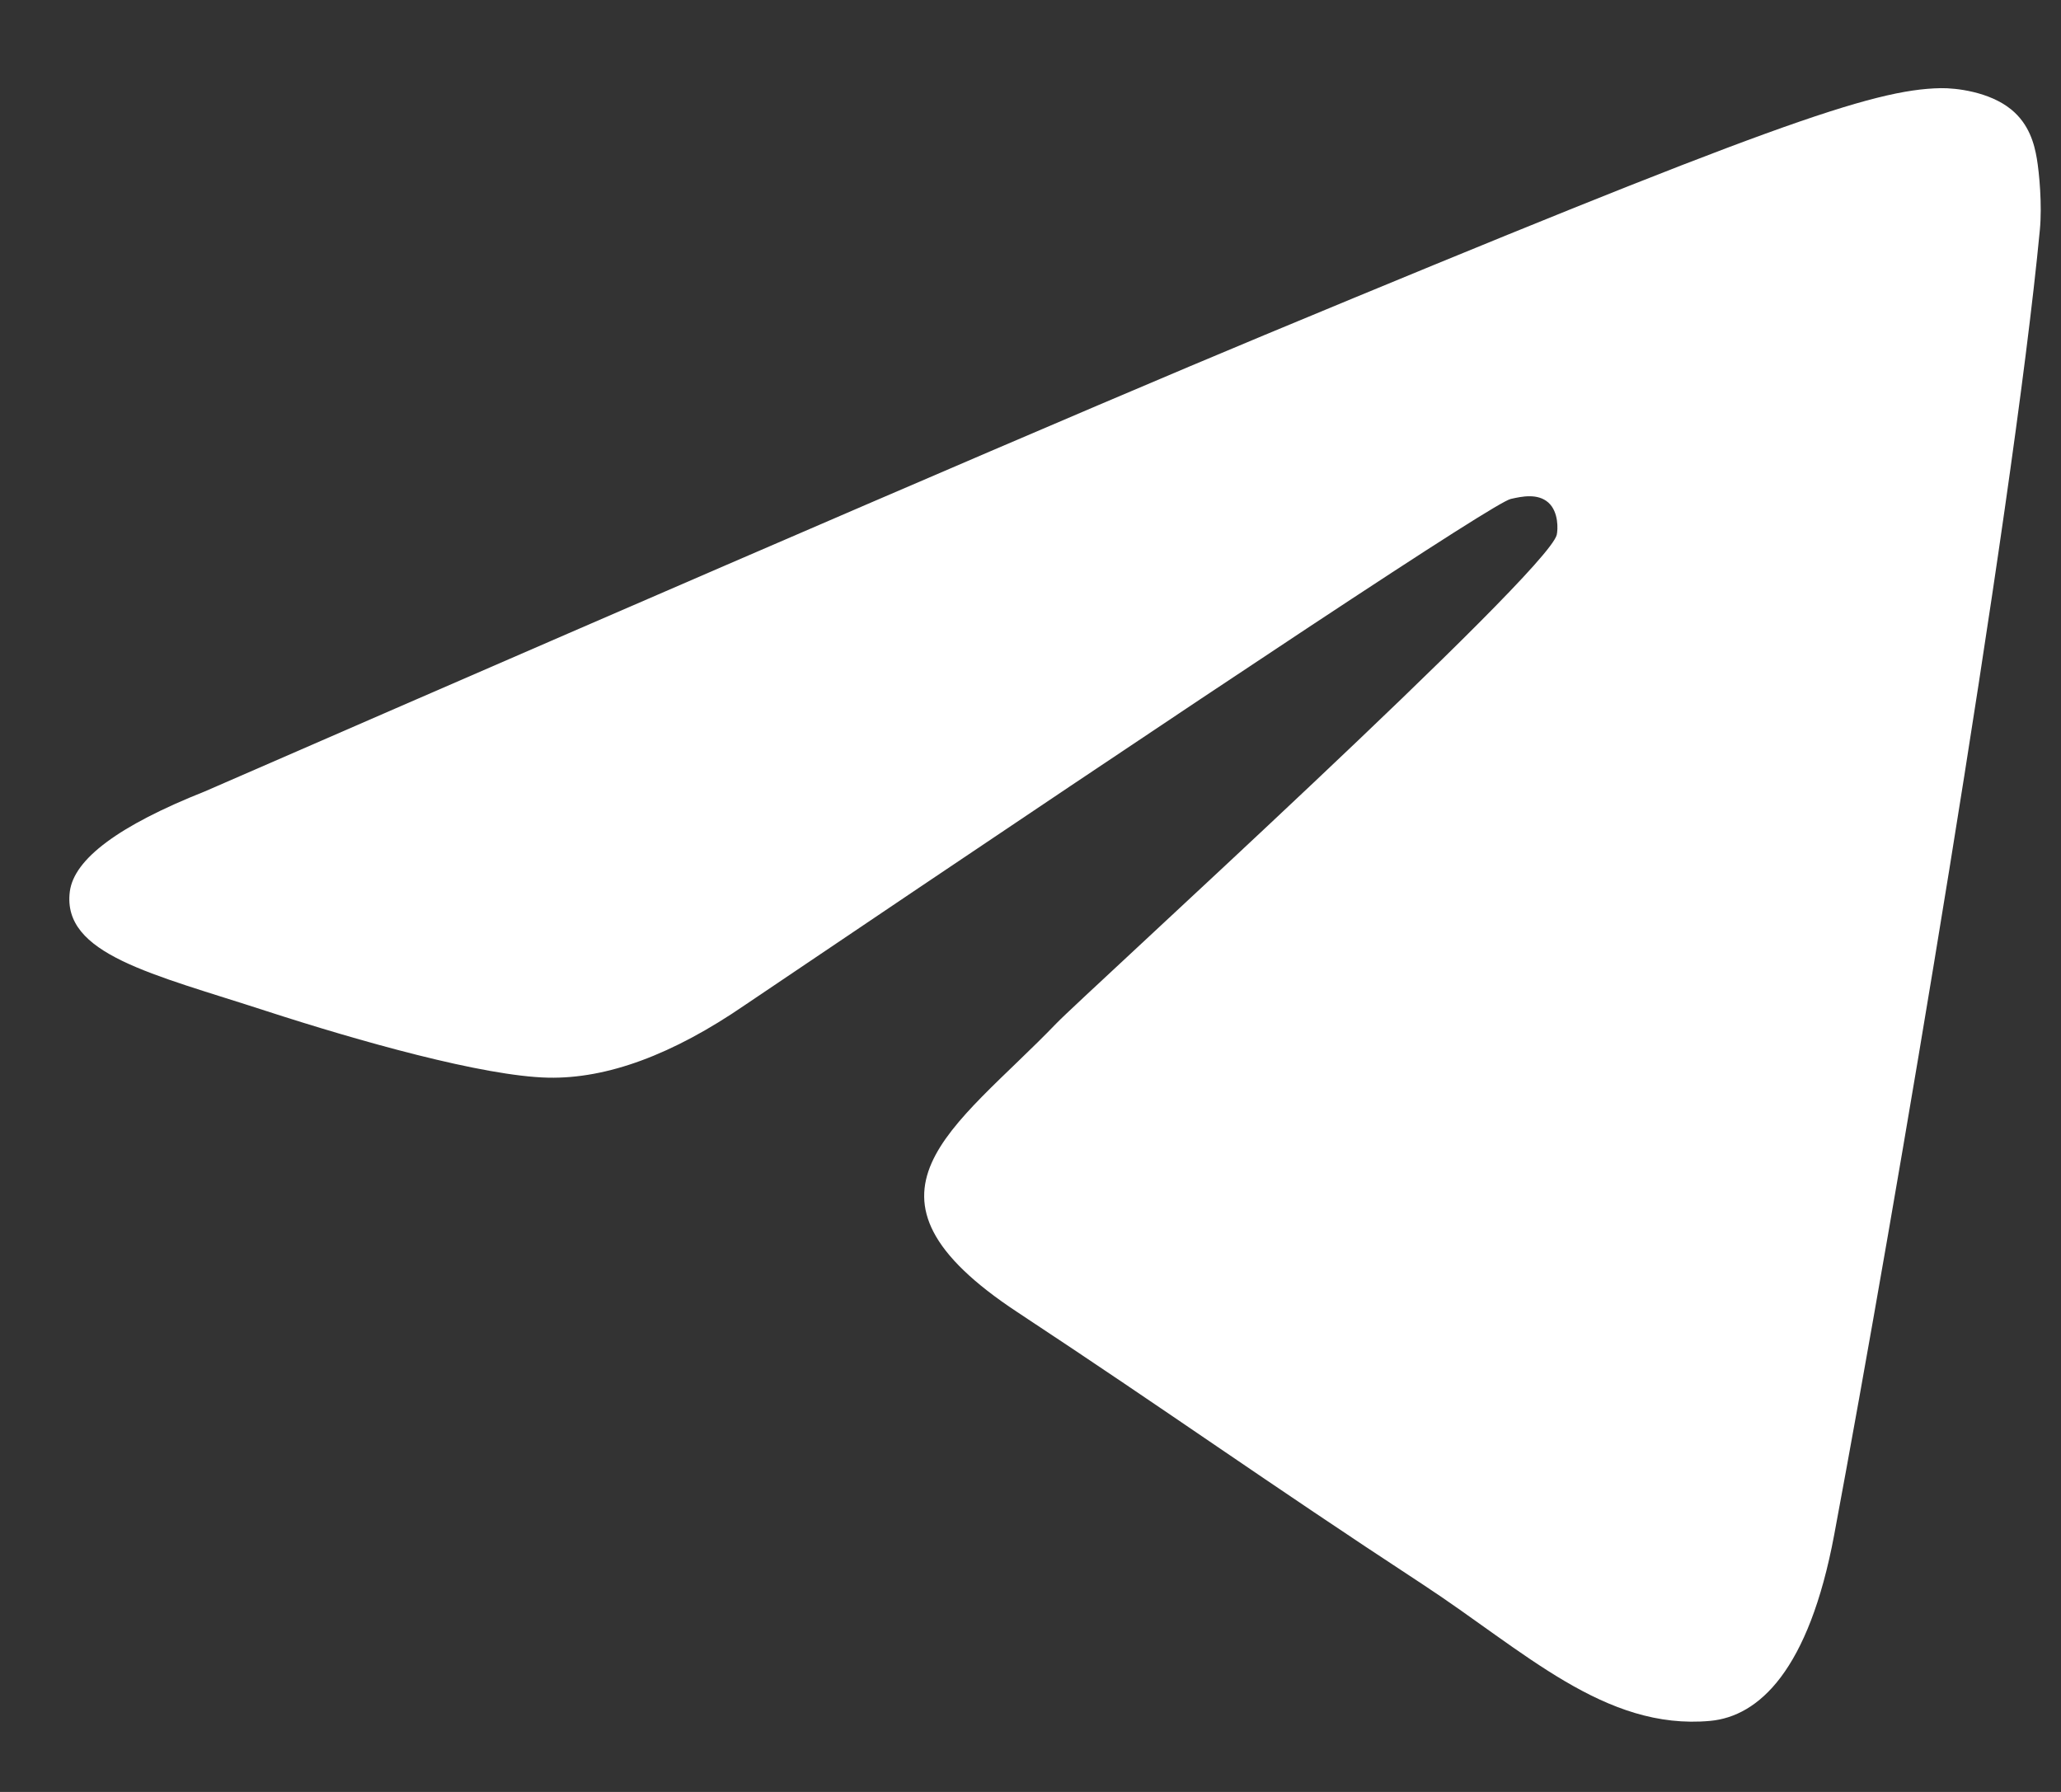 <svg width="23" height="20" viewBox="0 0 23 20" fill="none" xmlns="http://www.w3.org/2000/svg">
<rect x="0" y="0" width="23" height="20" fill="#333333" stroke="none"/>
<path fill-rule="evenodd" clip-rule="evenodd" d="M2.286 8.833C8.192 6.26 12.13 4.564 14.1 3.744C19.726 1.404 20.895 0.998 21.657 0.984C21.825 0.981 22.199 1.023 22.442 1.22C22.647 1.386 22.703 1.611 22.73 1.768C22.757 1.926 22.791 2.285 22.764 2.566C22.459 5.769 21.14 13.543 20.469 17.13C20.185 18.648 19.626 19.157 19.085 19.207C17.908 19.315 17.015 18.43 15.876 17.683C14.092 16.514 13.085 15.787 11.355 14.646C9.355 13.328 10.651 12.604 11.791 11.42C12.089 11.11 17.273 6.395 17.373 5.968C17.385 5.914 17.397 5.715 17.279 5.609C17.16 5.504 16.985 5.54 16.859 5.569C16.68 5.609 13.832 7.492 8.314 11.217C7.506 11.772 6.774 12.042 6.117 12.028C5.394 12.012 4.003 11.619 2.968 11.283C1.7 10.87 0.691 10.652 0.779 9.952C0.825 9.587 1.327 9.214 2.286 8.833Z" fill="white"/>
</svg>
